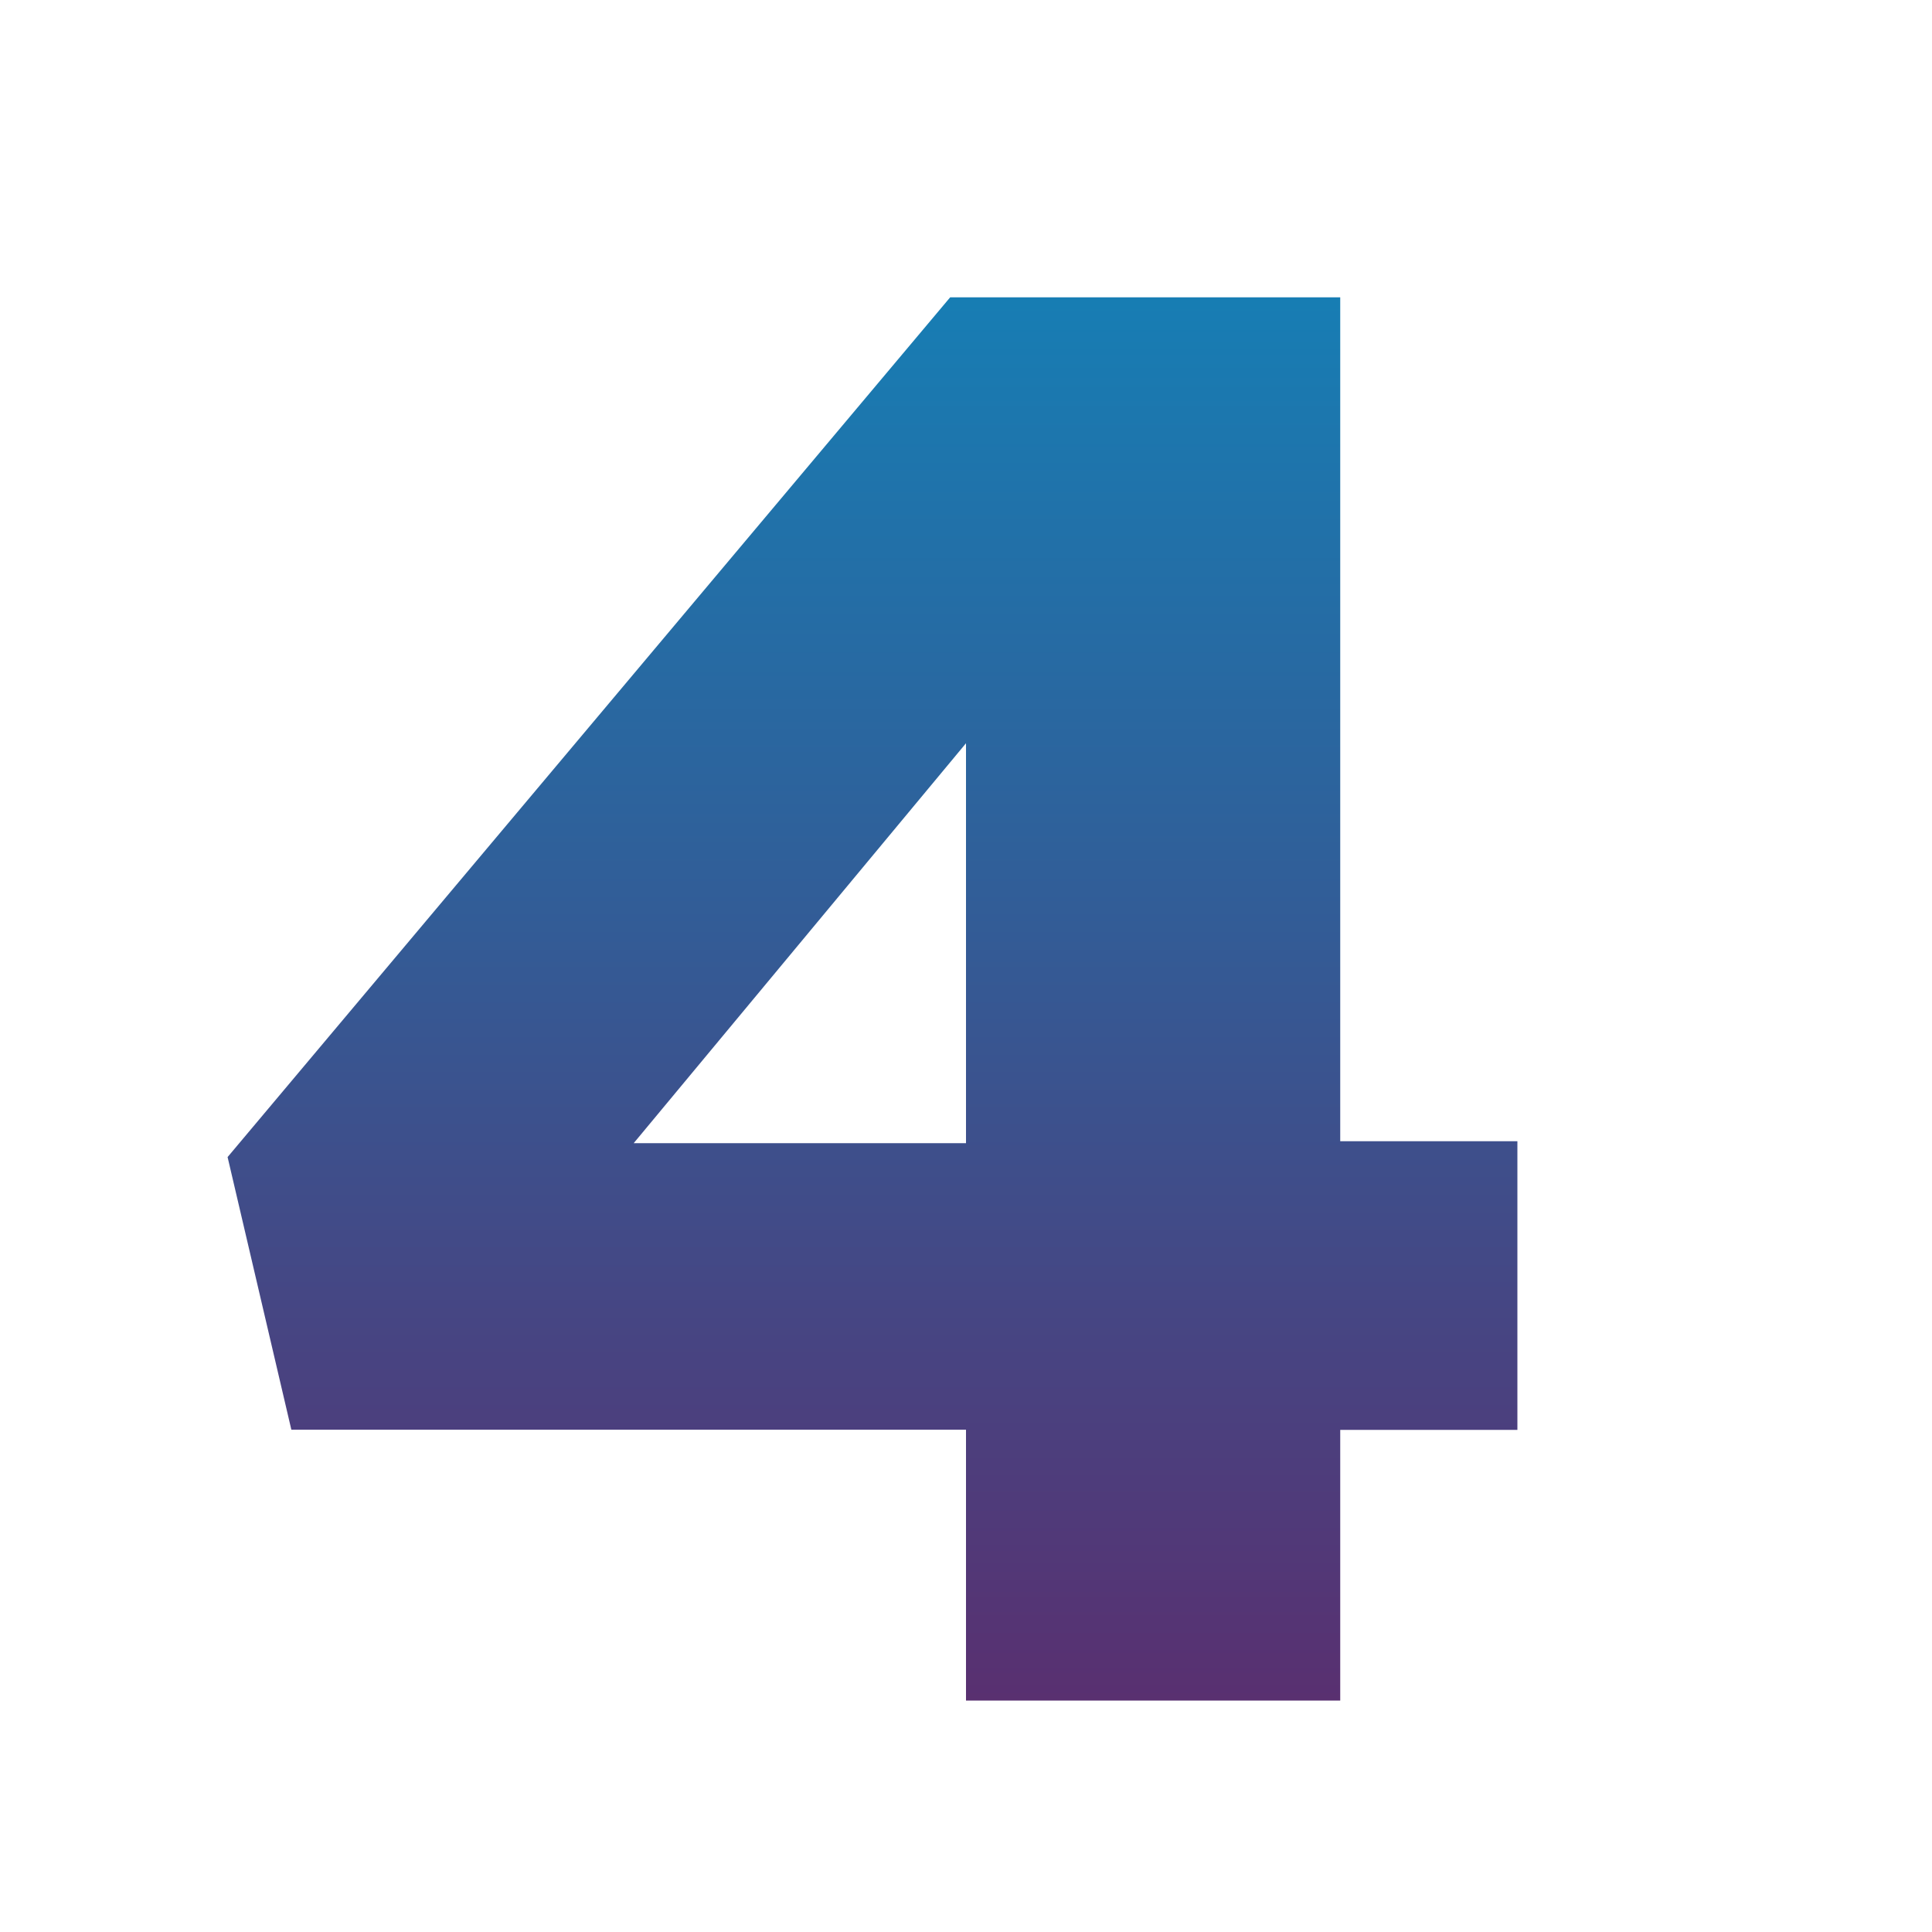 <svg xmlns="http://www.w3.org/2000/svg" xmlns:xlink="http://www.w3.org/1999/xlink" id="Capa_1" data-name="Capa 1" viewBox="0 0 100 100"><defs><style>      .cls-1 {        fill: url(#linear-gradient);      }    </style><linearGradient id="linear-gradient" x1="45.16" y1="97.64" x2="45.16" y2="-11.88" gradientUnits="userSpaceOnUse"><stop offset="0" stop-color="#622567"></stop><stop offset=".48" stop-color="#305f99"></stop><stop offset="1" stop-color="#09c"></stop></linearGradient></defs><path class="cls-1" d="M50,74H15.08l-3.3-14.11L49.18,15.39h20.19v43.68h9.17v14.94h-9.17v14.01h-19.37v-14.01ZM50,59.17v-20.7l-17.2,20.7h17.2Z"></path></svg>